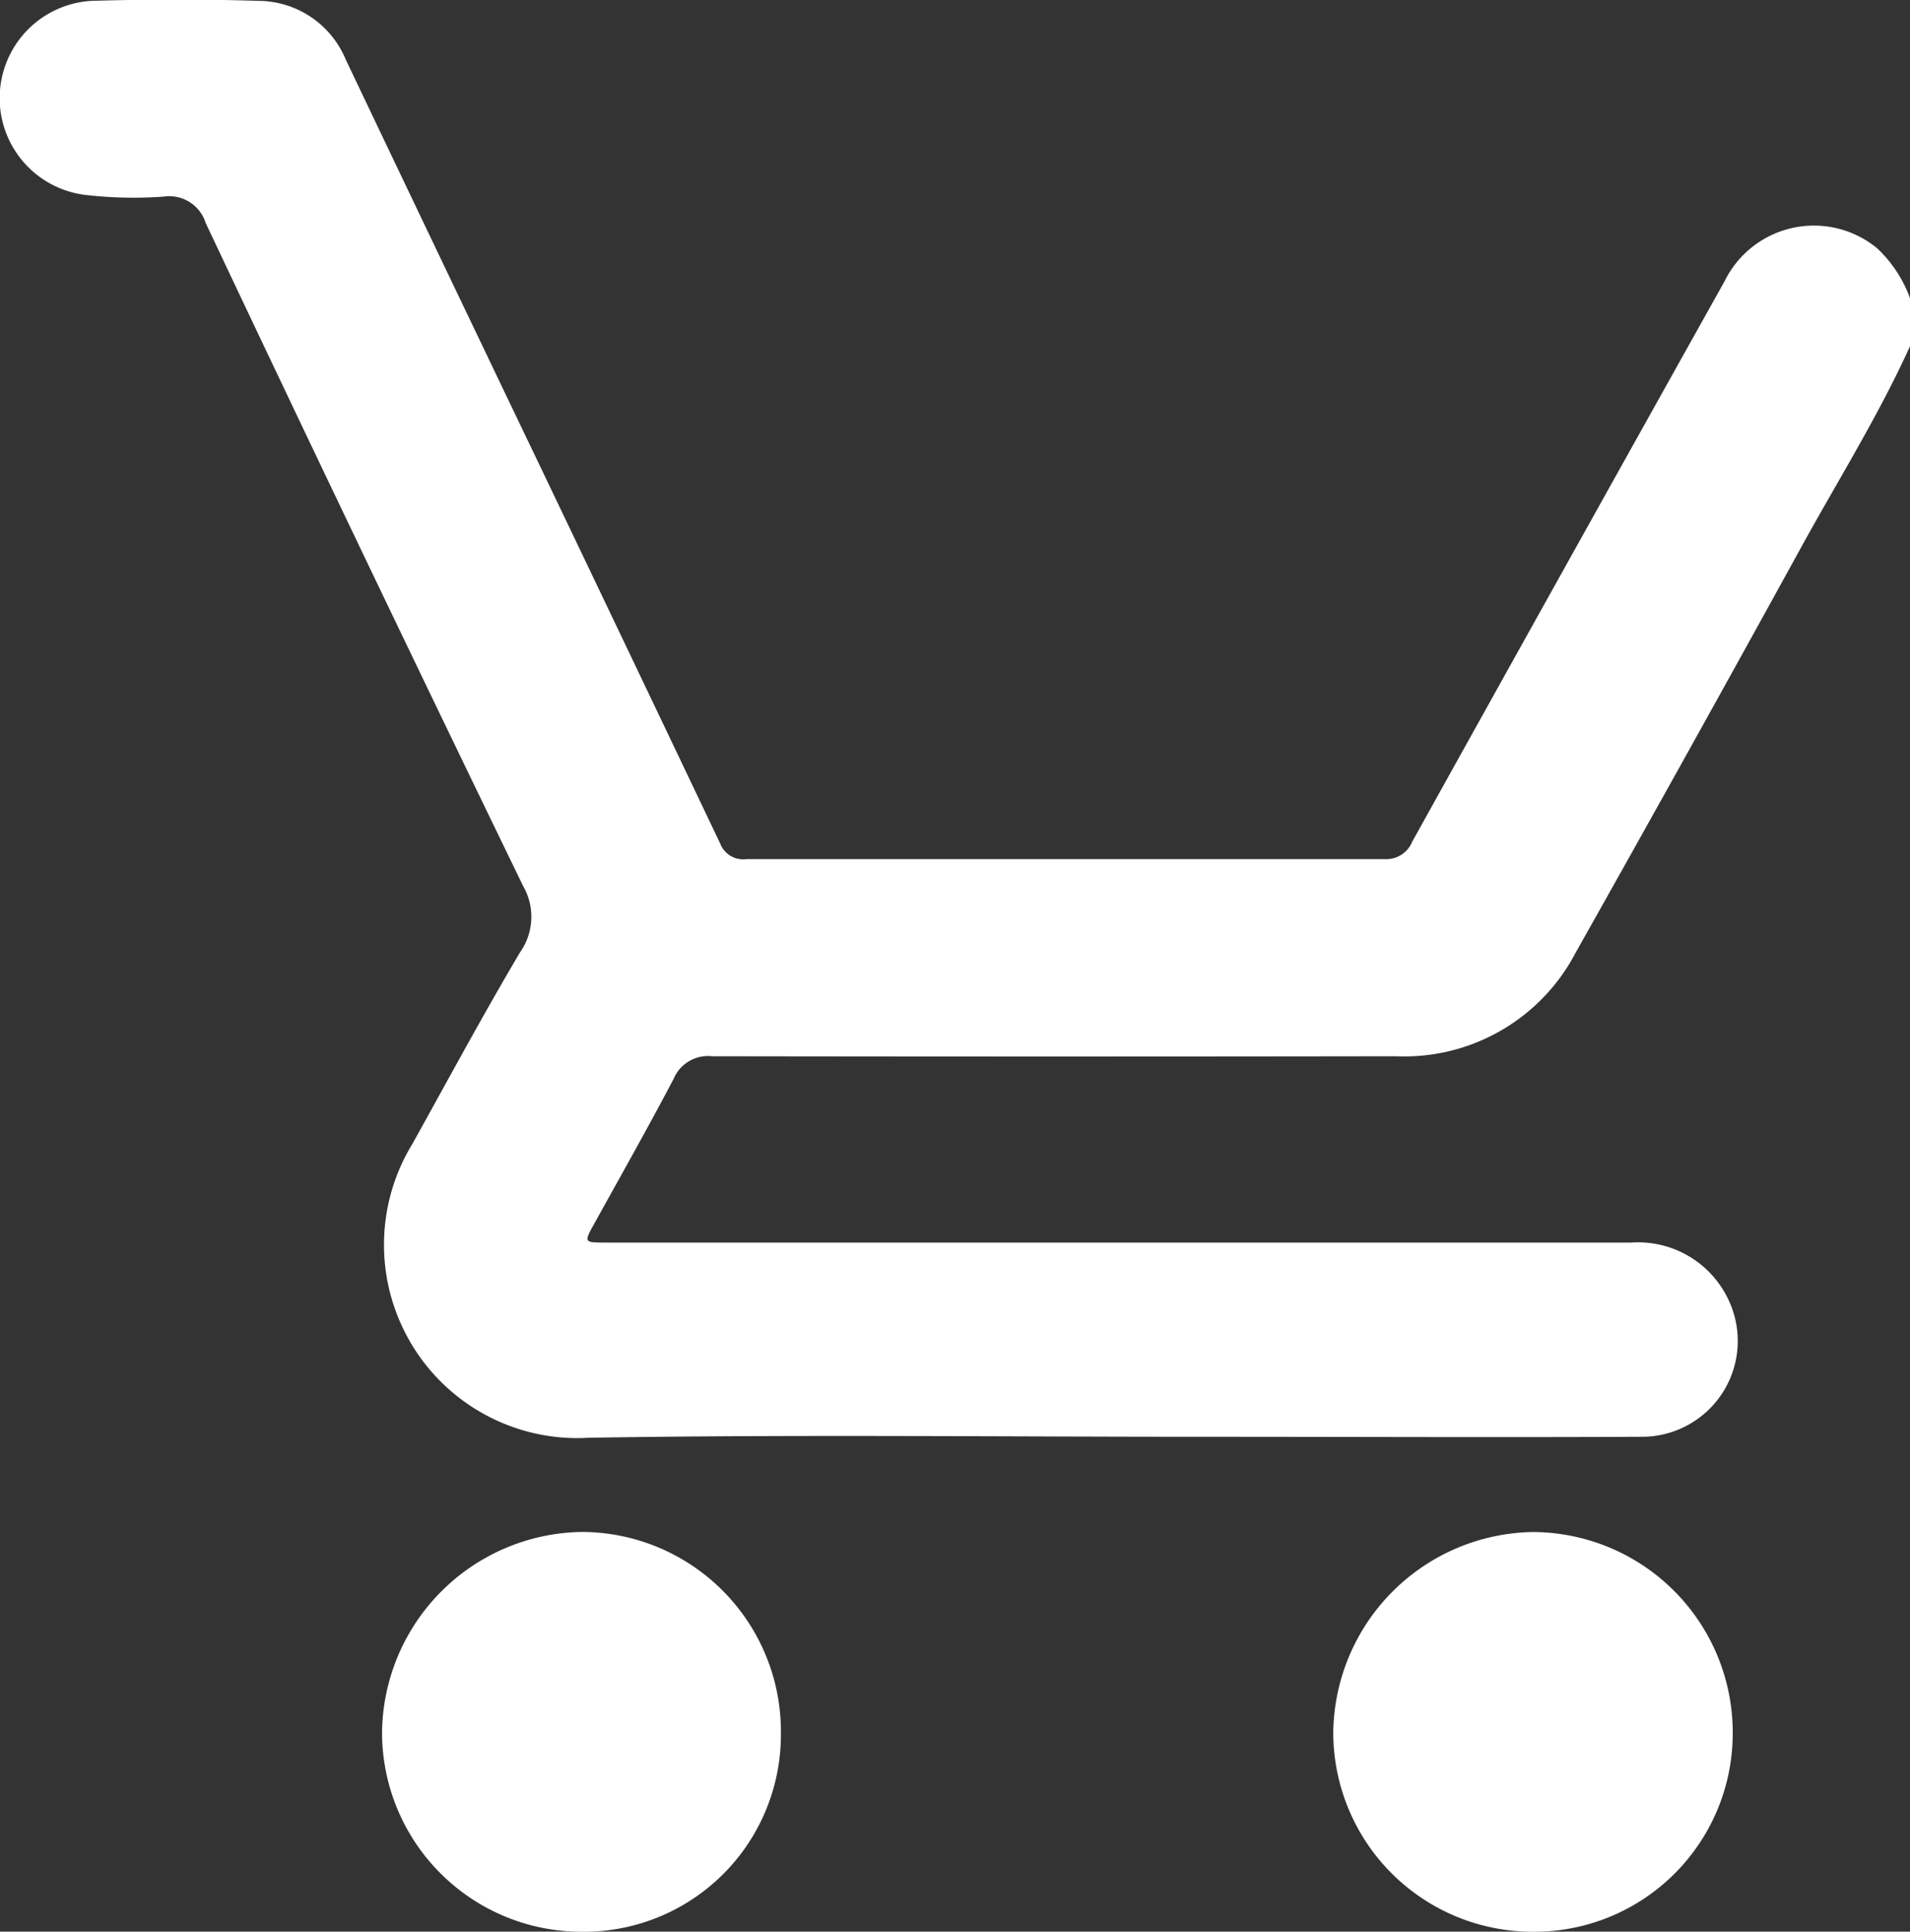 <svg xmlns="http://www.w3.org/2000/svg" width="21.732" height="21.98" viewBox="0 0 21.732 21.98">
    <rect x="0" y="0" width="21.732" height="21.98" fill="#333333" stroke="none"/>
    <defs>
        <style>
            .cls-1{fill:#fff}
        </style>
    </defs>
    <g id="icon-cart" transform="translate(-41.624 -45.76)">
        <path id="Path_172" d="M63.356 49.7c-.357.787-.816 1.52-1.232 2.276Q60.847 54.3 59.552 56.6a2.2 2.2 0 0 1-2.046 1.179q-3.889.006-7.779 0a.425.425 0 0 0-.438.256c-.29.553-.6 1.1-.9 1.643-.123.221-.124.221.132.221h11.663a1.137 1.137 0 0 1 1.15.757 1.09 1.09 0 0 1-1.026 1.453c-1.671.008-3.342 0-5.013 0-2.323 0-4.647-.027-6.969.011a2.2 2.2 0 0 1-2.009-3.345c.405-.728.8-1.463 1.225-2.18a.7.7 0 0 0 .035-.751q-1.826-3.764-3.613-7.547a.434.434 0 0 0-.476-.3 4.746 4.746 0 0 1-.9-.02 1.109 1.109 0 0 1 .075-2.207c.636-.019 1.274-.02 1.911 0a1.081 1.081 0 0 1 .984.668q1.143 2.4 2.29 4.792.987 2.064 1.97 4.128a.281.281 0 0 0 .3.178h7.262a.319.319 0 0 0 .313-.2q1.773-3.191 3.554-6.377a1.132 1.132 0 0 1 1.735-.374 1.469 1.469 0 0 1 .376.573z" class="cls-1" data-name="Path 172"/>
        <path id="Path_173" d="M384.341 439.783a2.268 2.268 0 0 1-2.262-2.259 2.308 2.308 0 0 1 2.269-2.289 2.282 2.282 0 0 1 2.276 2.3 2.258 2.258 0 0 1-2.283 2.248z" class="cls-1" data-name="Path 173" transform="translate(-325.285 -372.042)"/>
        <path id="Path_174" d="M141.029 439.781a2.269 2.269 0 0 1-2.258-2.263 2.307 2.307 0 0 1 2.273-2.286 2.271 2.271 0 0 1 2.265 2.3 2.241 2.241 0 0 1-2.28 2.249z" class="cls-1" data-name="Path 174" transform="translate(-92.8 -372.04)"/>
    </g>
</svg>
